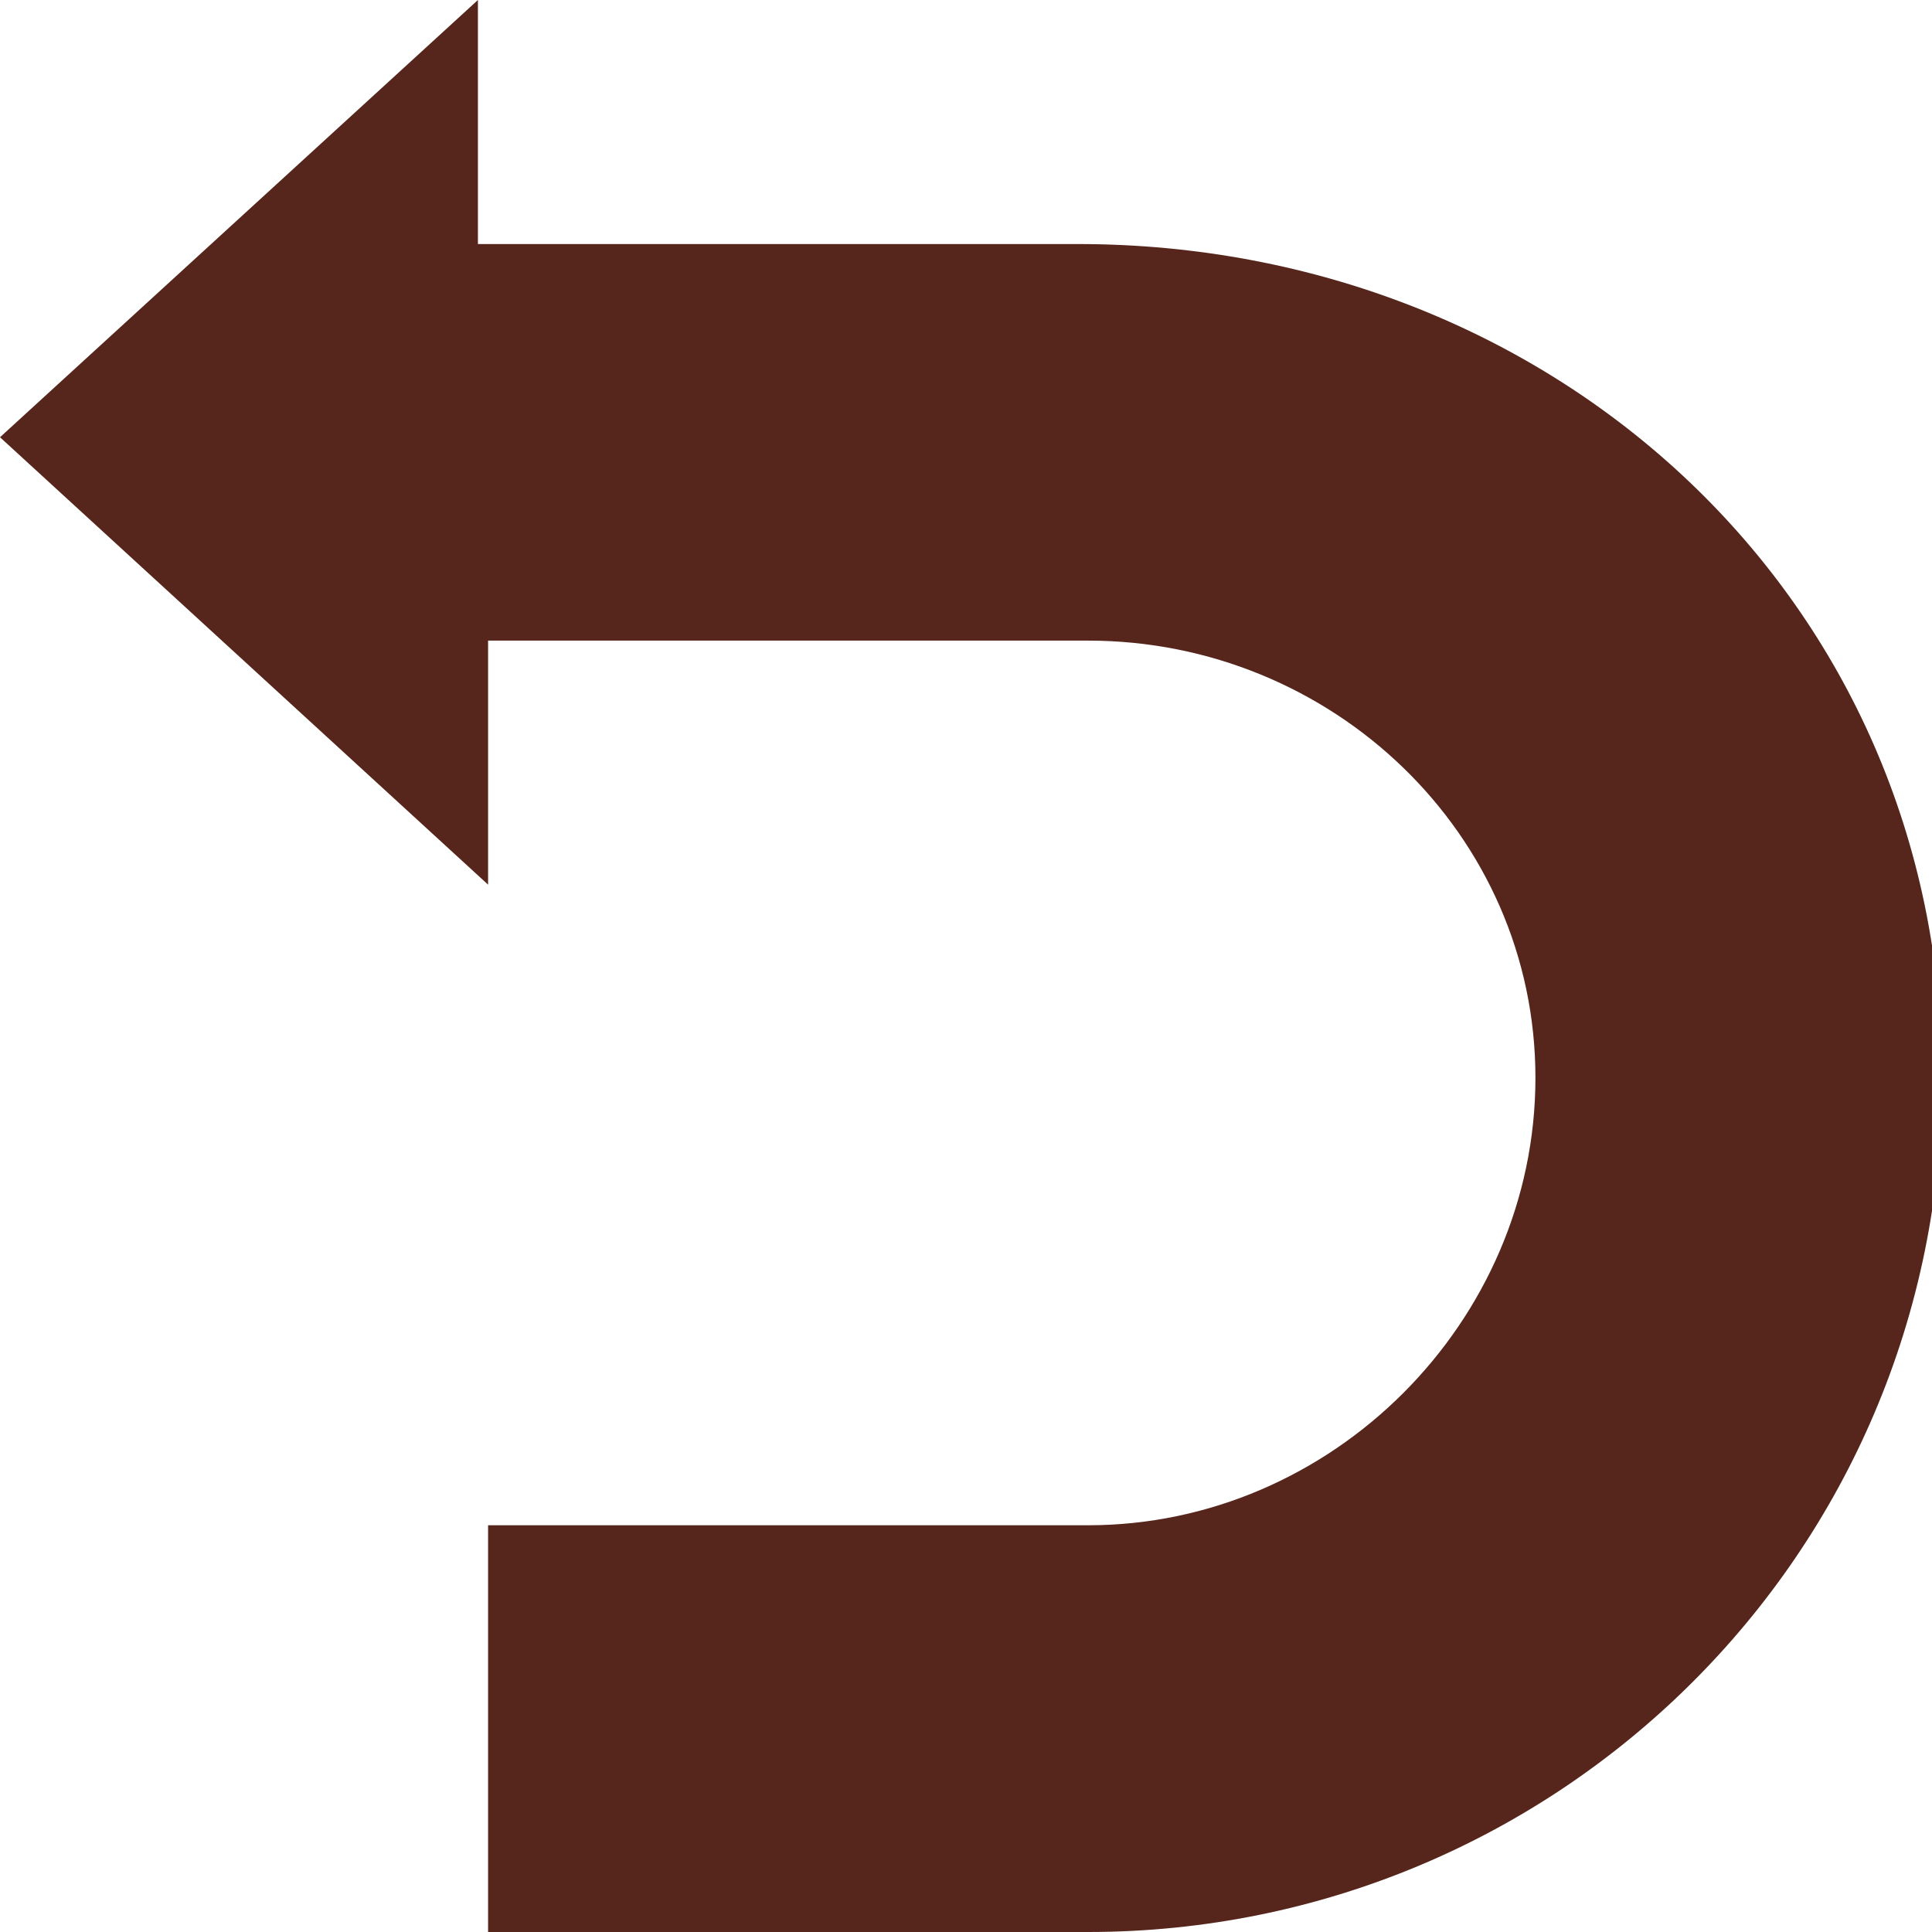 <?xml version="1.0" encoding="UTF-8"?>
<svg id="Calque_1" xmlns="http://www.w3.org/2000/svg" version="1.1" viewBox="0 0 19 19">
  <!-- Generator: Adobe Illustrator 29.1.0, SVG Export Plug-In . SVG Version: 2.1.0 Build 142)  -->
  <defs>
    <style>
      .st0 {
        fill: #56261c;
      }
    </style>
  </defs>
  <g id="Symbols">
    <g id="Button_x2F_Round_x2F_50px-back">
      <g id="iconmonstr-undo-1-copy">
        <path id="Path" class="st0" d="M10.6,2.4h-5.9V0L0,4.3l4.8,4.4v-2.4h5.9c2.4,0,4.4,1.9,4.4,4.3s-2,4.4-4.4,4.4h-5.9v4h5.9c4.6,0,8.4-3.7,8.4-8.4S15.3,2.4,10.6,2.4Z"/>
      </g>
    </g>
  </g>
</svg>